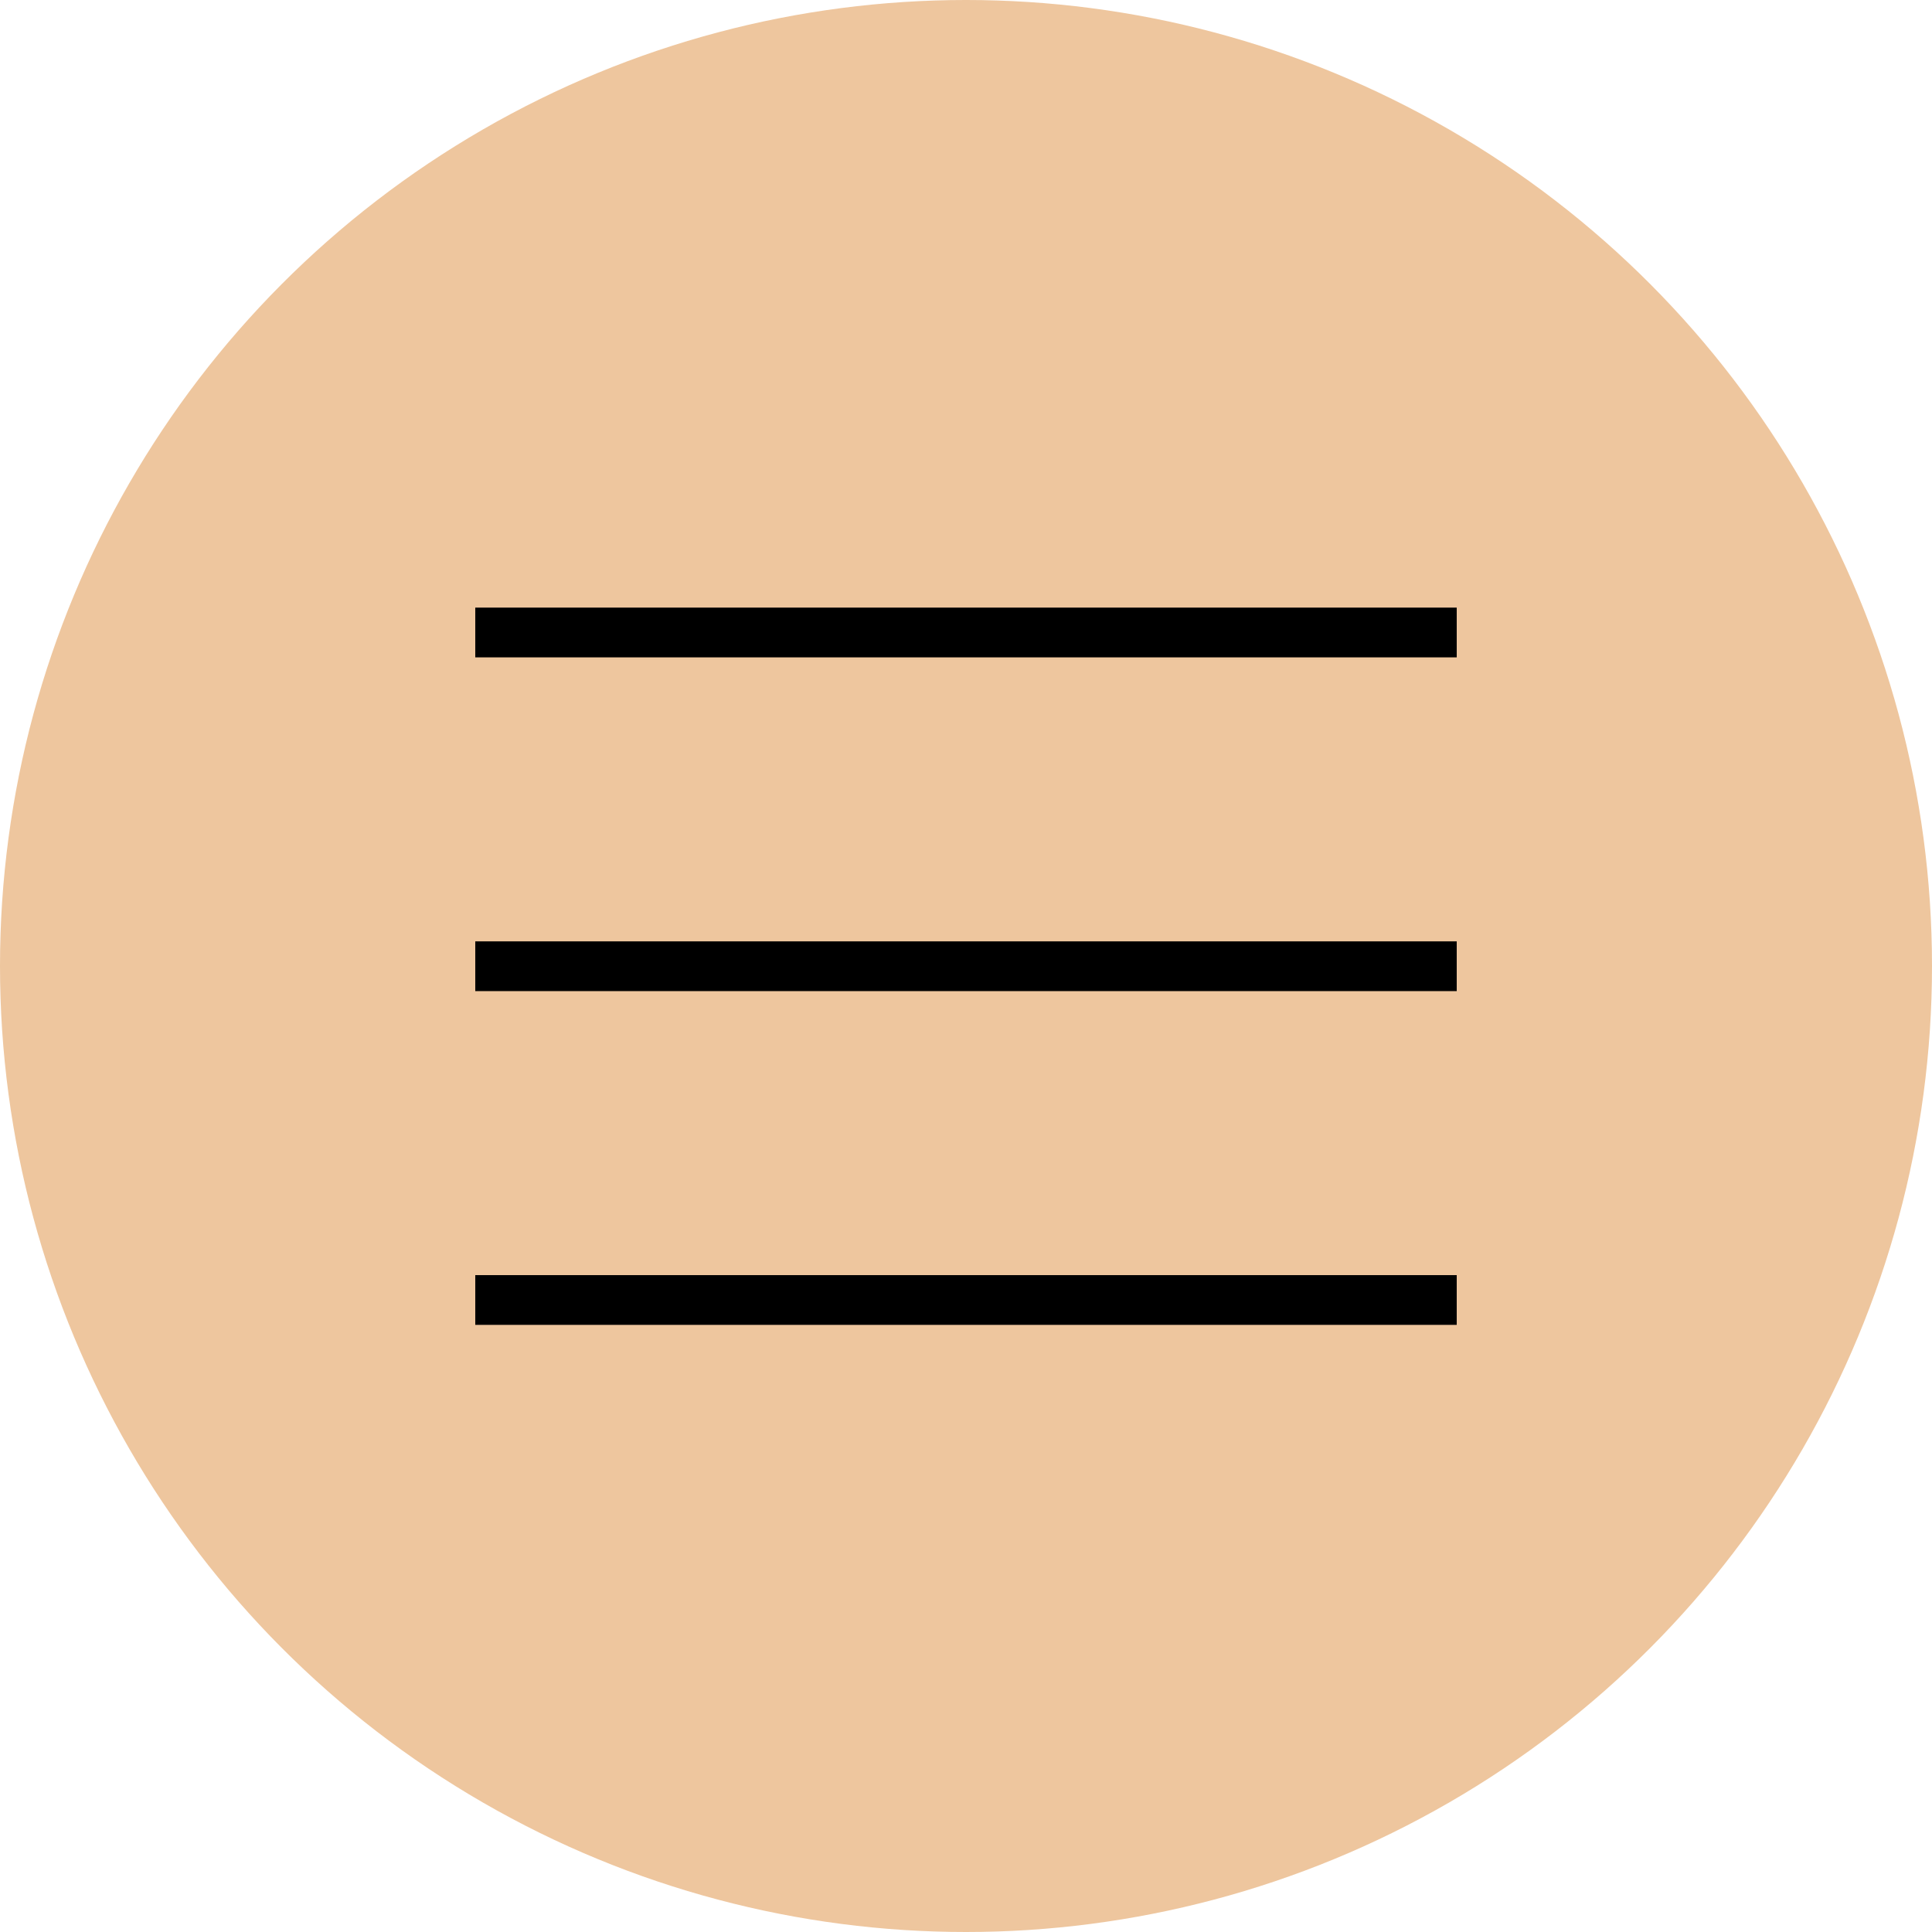 <svg xmlns="http://www.w3.org/2000/svg" id="_&#x30EC;&#x30A4;&#x30E4;&#x30FC;_2" data-name="&#x30EC;&#x30A4;&#x30E4;&#x30FC; 2" viewBox="0 0 40 40"><defs><style>      .cls-1 {        fill: #eec69e;      }    </style></defs><g id="_&#x30EC;&#x30A4;&#x30E4;&#x30FC;_1-2" data-name="&#x30EC;&#x30A4;&#x30E4;&#x30FC; 1"><g><circle class="cls-1" cx="20" cy="20" r="20"></circle><g><rect x="9.84" y="12.58" width="20.32" height="1.03"></rect><rect x="9.84" y="19.49" width="20.32" height="1.03"></rect><rect x="9.84" y="26.4" width="20.32" height="1.03"></rect></g></g></g></svg>